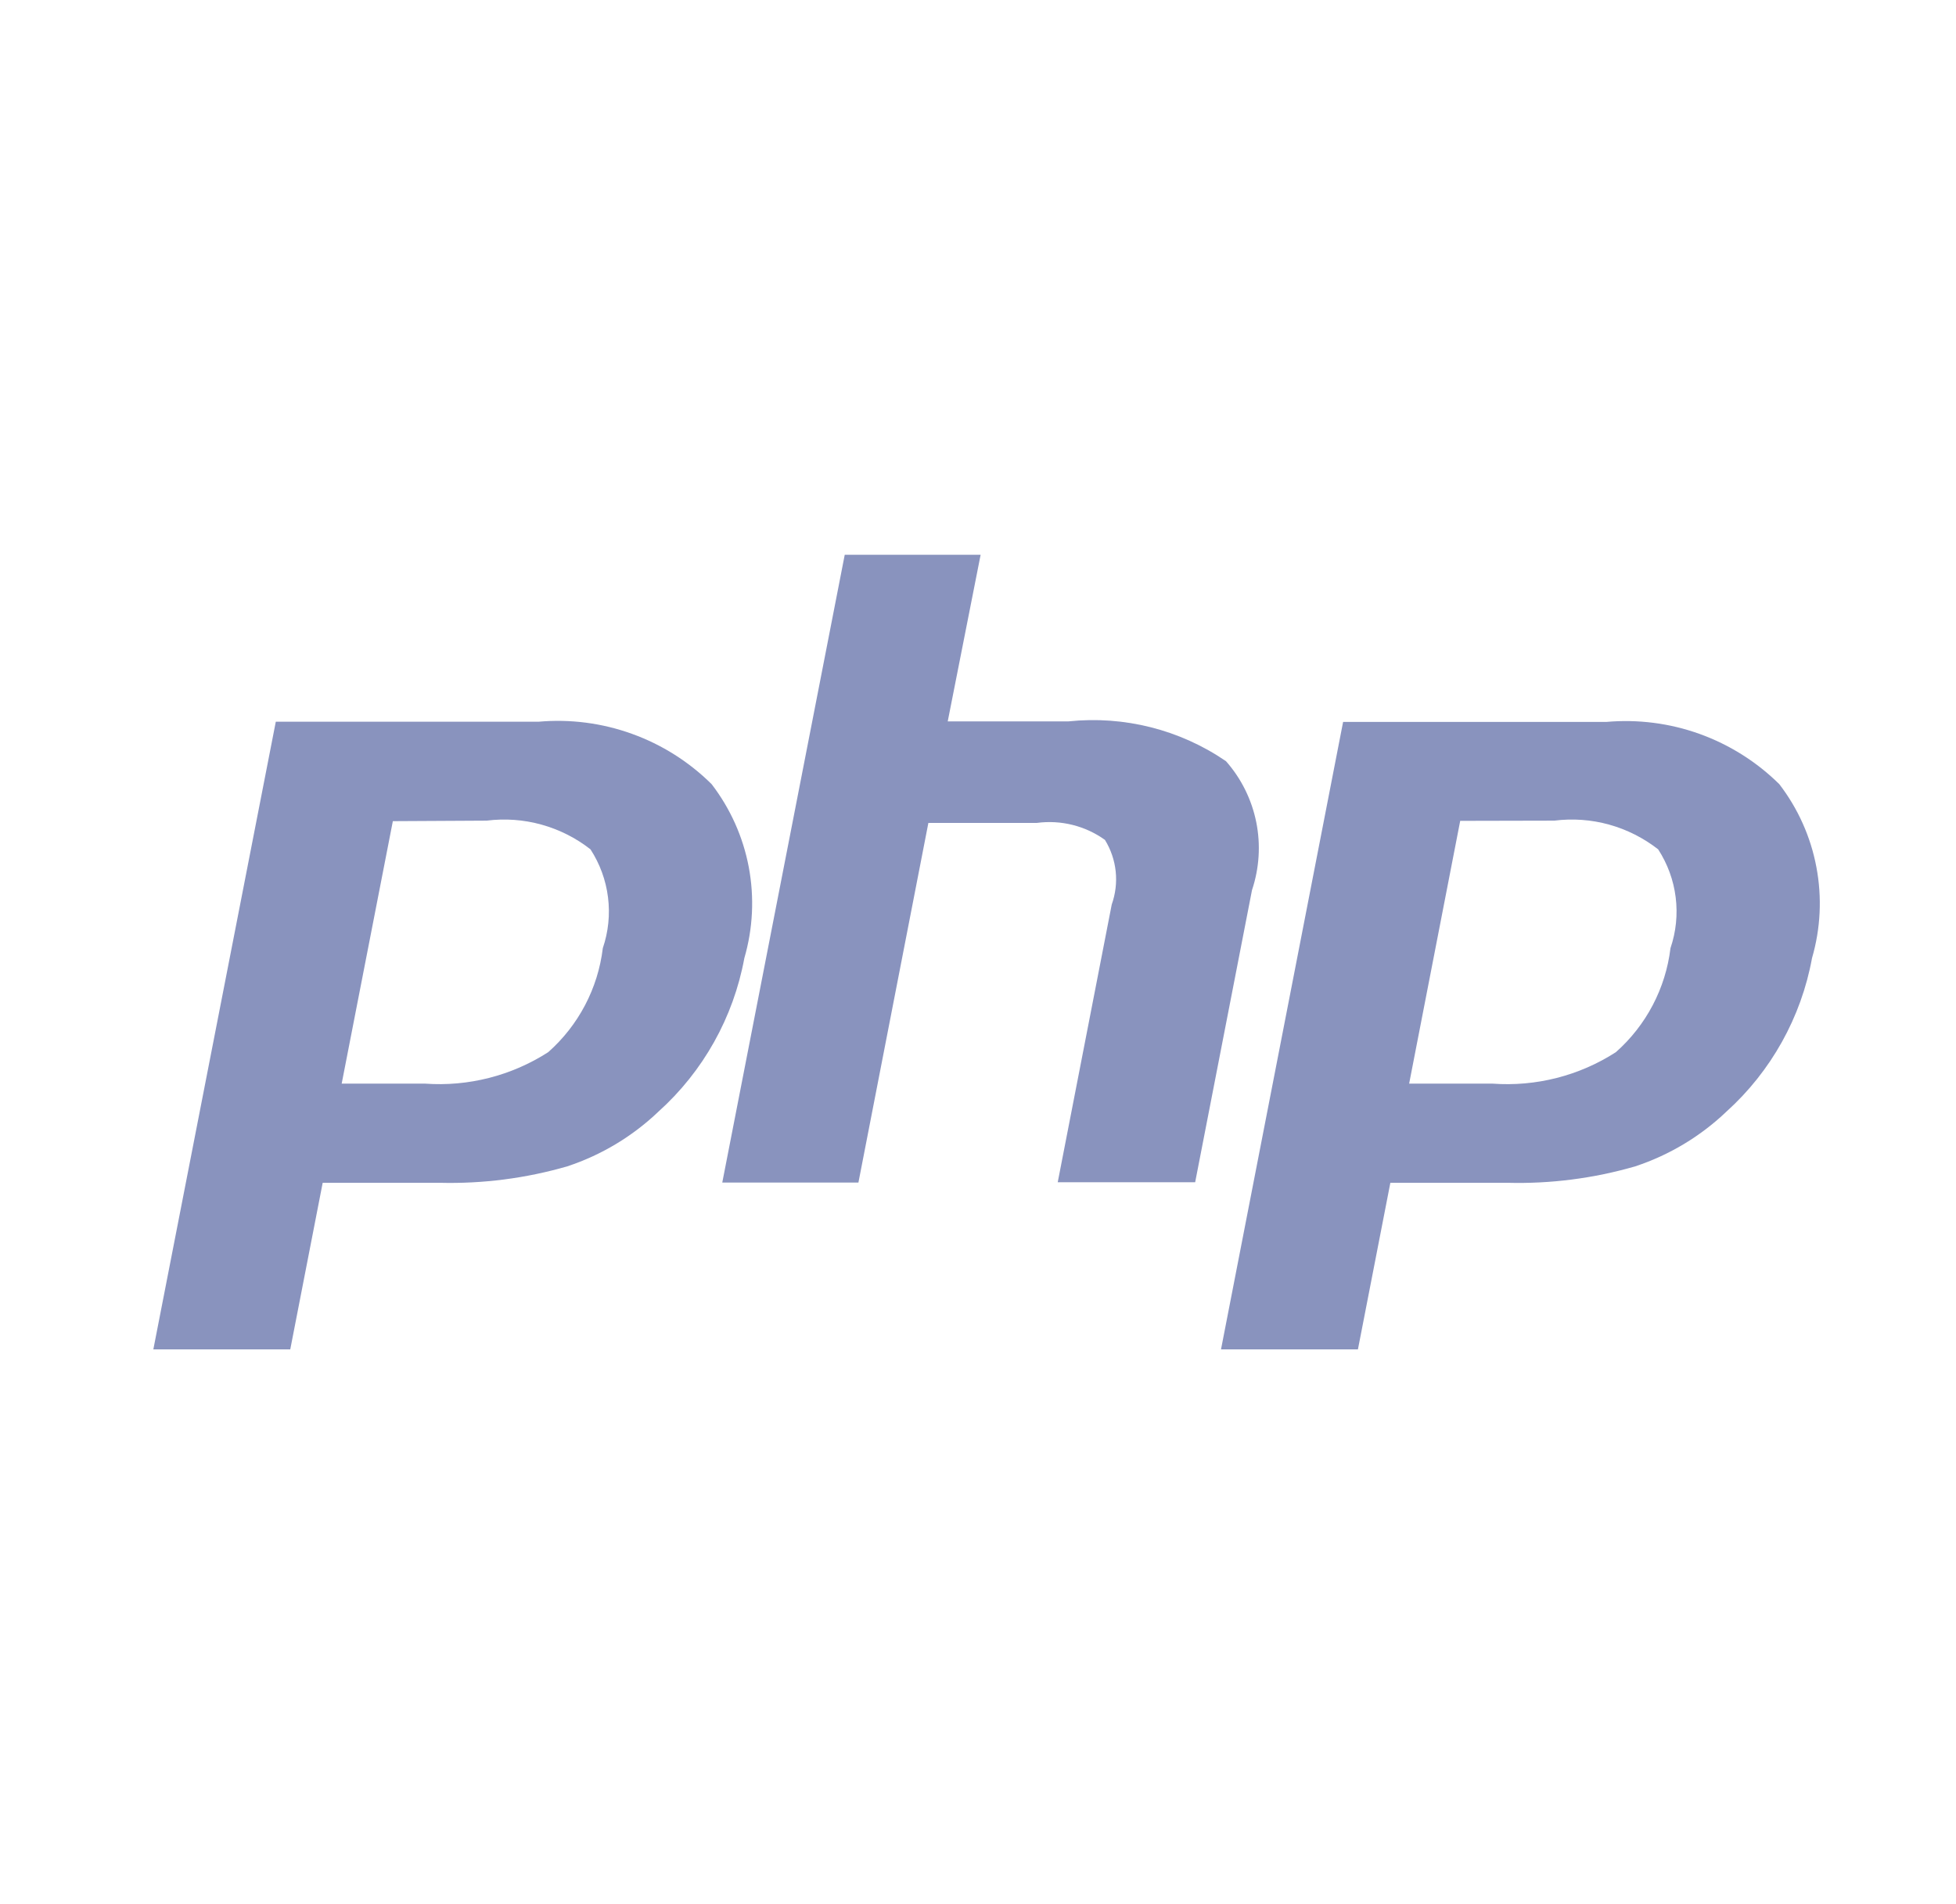 <svg width="38" height="37" viewBox="0 0 38 37" fill="none" xmlns="http://www.w3.org/2000/svg">
<path d="M9.454 15.946C9.811 15.901 10.173 15.927 10.519 16.023C10.865 16.119 11.189 16.282 11.472 16.504C11.654 16.785 11.771 17.104 11.812 17.436C11.854 17.769 11.819 18.107 11.711 18.424C11.617 19.205 11.239 19.924 10.65 20.445C9.939 20.902 9.099 21.117 8.256 21.056H6.638L7.632 15.956L9.454 15.946ZM2.979 26.22H5.639L6.269 22.983H8.543C9.381 23.004 10.217 22.896 11.022 22.663C11.683 22.444 12.287 22.082 12.791 21.601C13.662 20.818 14.249 19.768 14.461 18.616C14.628 18.042 14.657 17.437 14.547 16.85C14.436 16.263 14.189 15.711 13.825 15.237C13.386 14.802 12.858 14.468 12.277 14.259C11.695 14.049 11.075 13.969 10.46 14.024H5.358L2.979 26.22Z" fill="#8993BE"/>
<path d="M16.411 10.78H19.051L18.412 14.017H20.76C21.839 13.904 22.923 14.178 23.818 14.791C24.115 15.128 24.317 15.536 24.406 15.976C24.494 16.416 24.465 16.871 24.323 17.296L23.219 22.972H20.549L21.598 17.576C21.671 17.37 21.698 17.151 21.675 16.933C21.652 16.716 21.581 16.507 21.466 16.32C21.084 16.046 20.611 15.928 20.144 15.99H18.036L16.677 22.978H14.032L16.411 10.78Z" fill="#8993BE"/>
<path d="M30.196 15.946C30.553 15.901 30.915 15.927 31.261 16.023C31.607 16.119 31.931 16.283 32.214 16.504C32.396 16.785 32.513 17.104 32.554 17.436C32.596 17.769 32.561 18.107 32.453 18.424C32.359 19.205 31.981 19.924 31.392 20.445C30.68 20.904 29.838 21.118 28.994 21.056H27.376L28.368 15.95L30.196 15.946ZM23.721 26.22H26.381L27.011 22.983H29.286C30.126 23.005 30.963 22.897 31.77 22.663C32.431 22.444 33.035 22.082 33.539 21.601C34.408 20.817 34.993 19.767 35.203 18.616C35.37 18.042 35.399 17.437 35.288 16.85C35.178 16.263 34.931 15.711 34.567 15.237C34.128 14.803 33.599 14.47 33.019 14.261C32.438 14.052 31.818 13.973 31.203 14.028H26.093L23.721 26.22Z" fill="#8993BE"/>
</svg>
